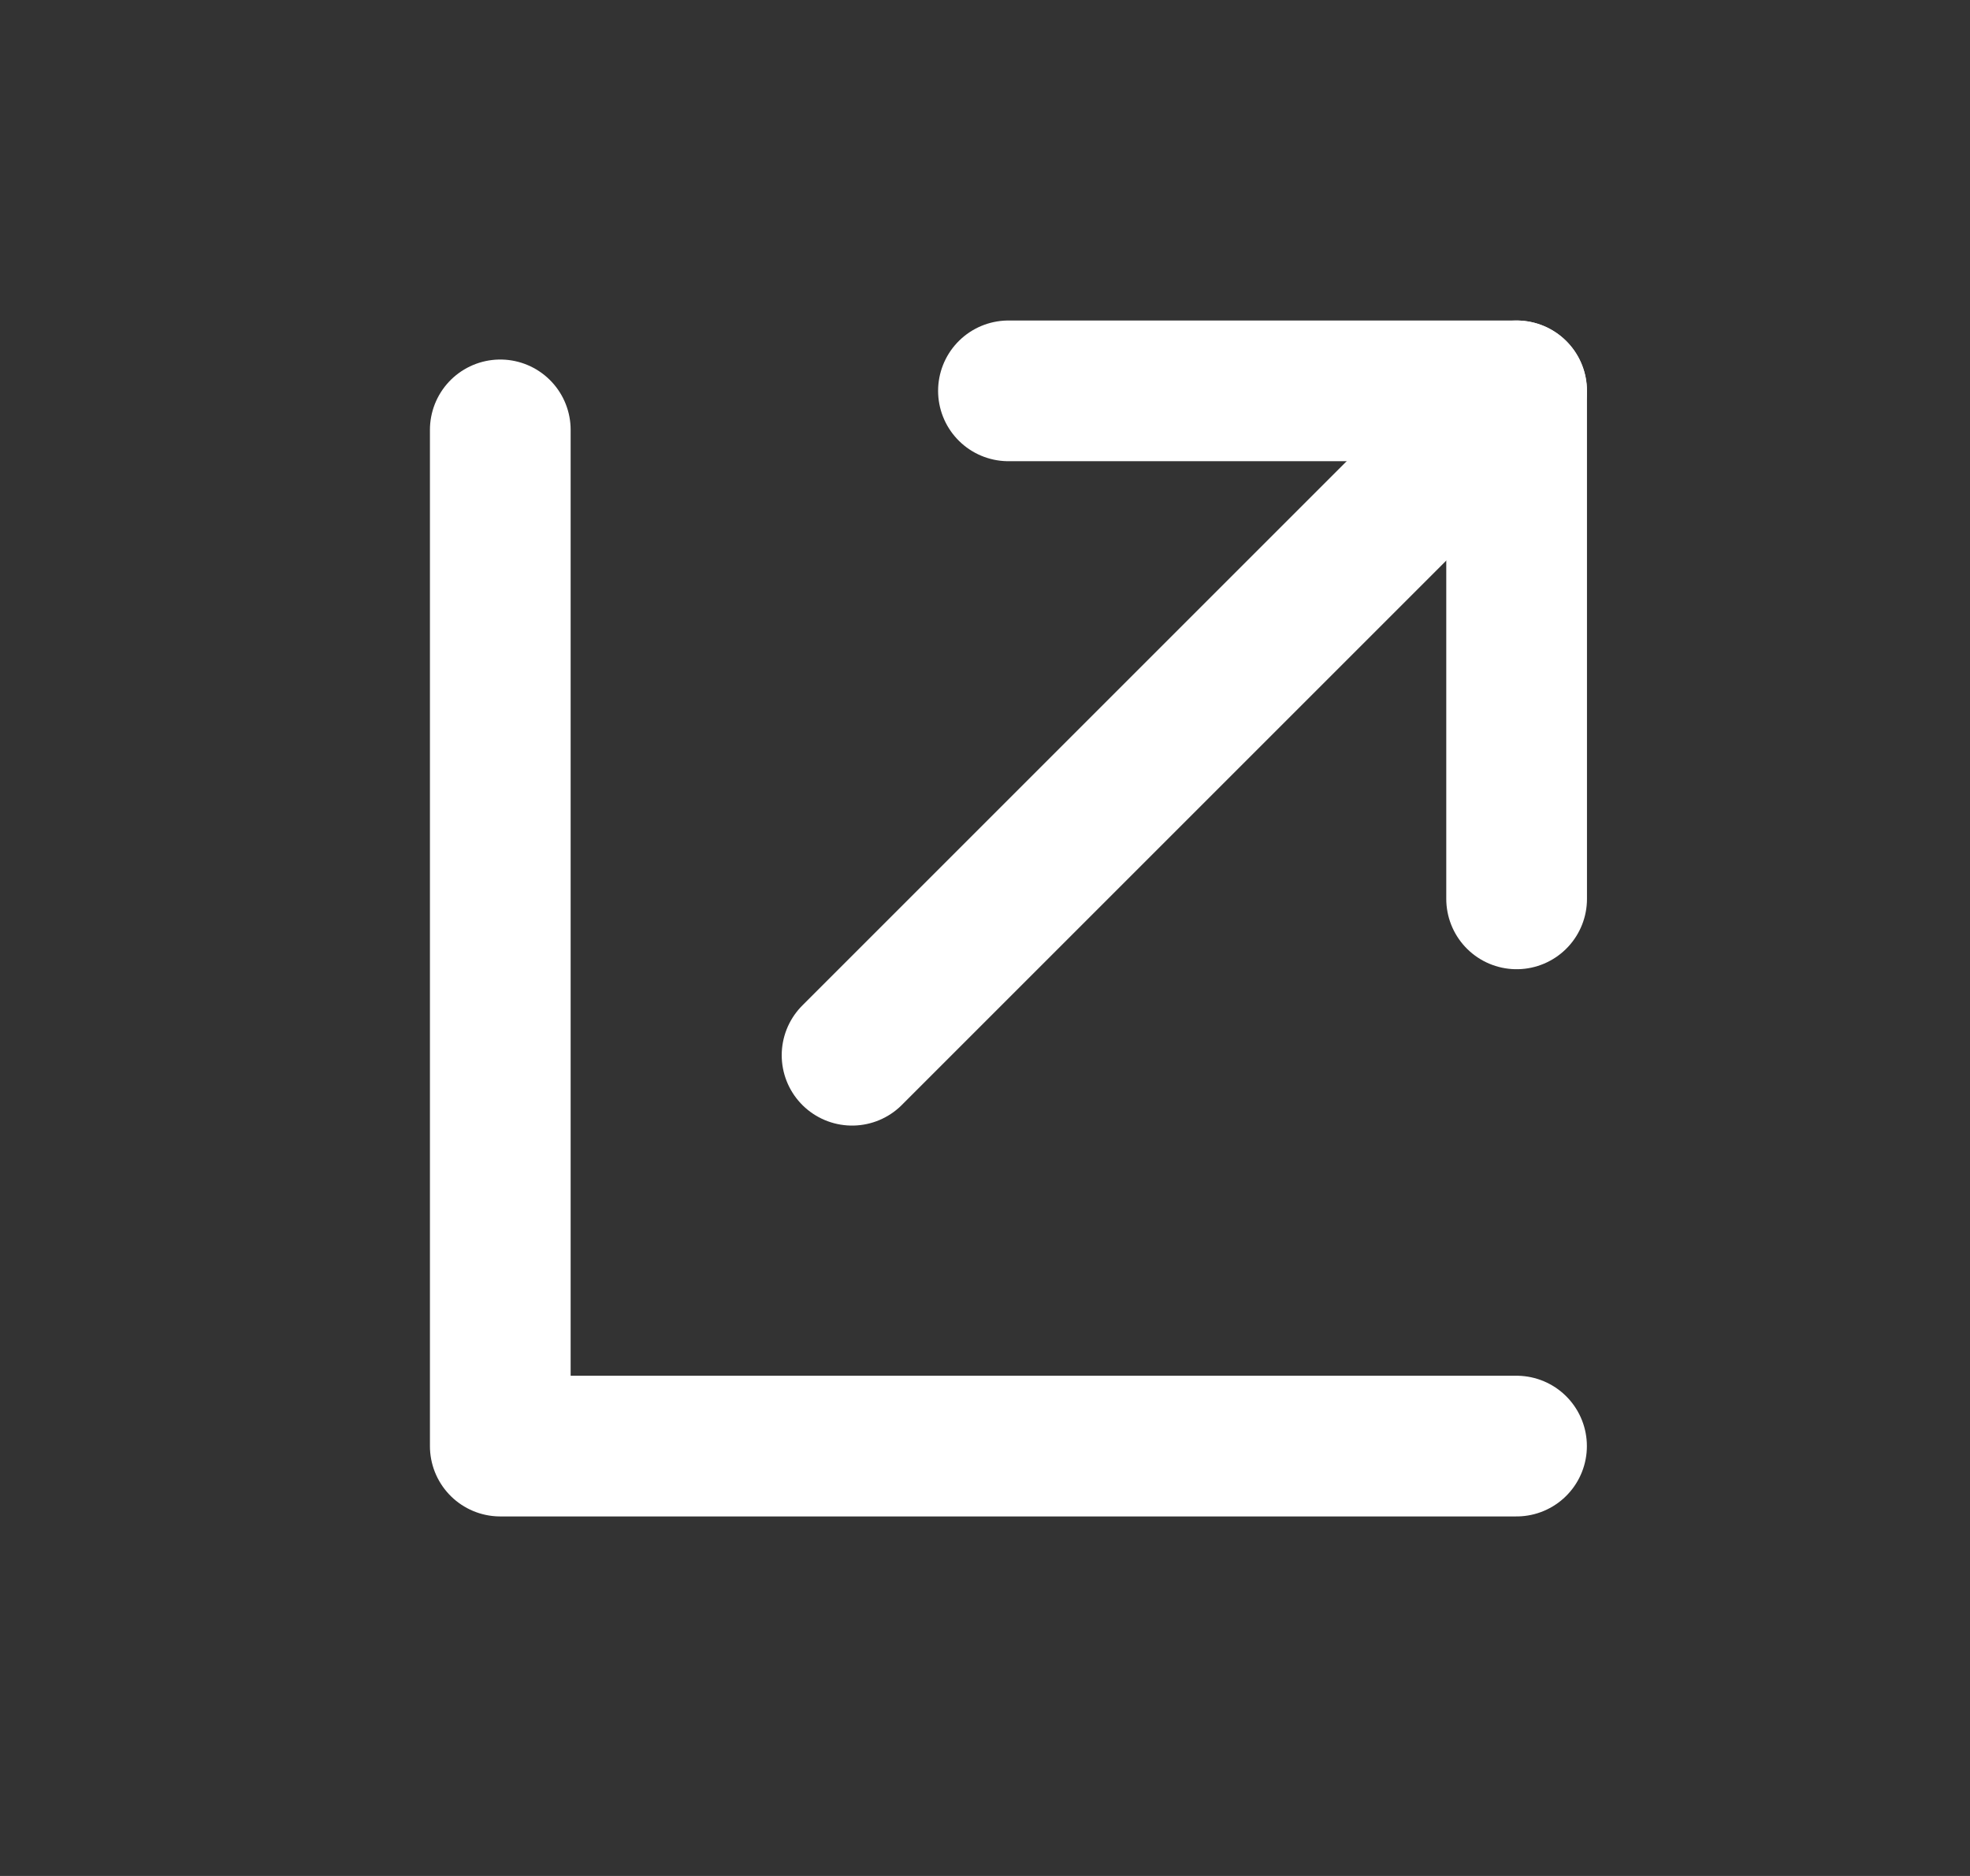 <svg width="21" height="20" viewBox="0 0 21 20" fill="none" xmlns="http://www.w3.org/2000/svg">
<rect x="0" y="0" width="21" height="20" fill="#333333" stroke="none"/>
<path d="M9.083 11.25L16.166 4.167" stroke="white" stroke-width="1.5" stroke-linecap="round" stroke-linejoin="round"/>
<path d="M10.75 4.167H16.167V9.583" stroke="white" stroke-width="1.5" stroke-linecap="round" stroke-linejoin="round"/>
<path d="M5.333 4.583V15.417H16.166" stroke="white" stroke-width="1.5" stroke-linecap="round" stroke-linejoin="round"/>
</svg>

